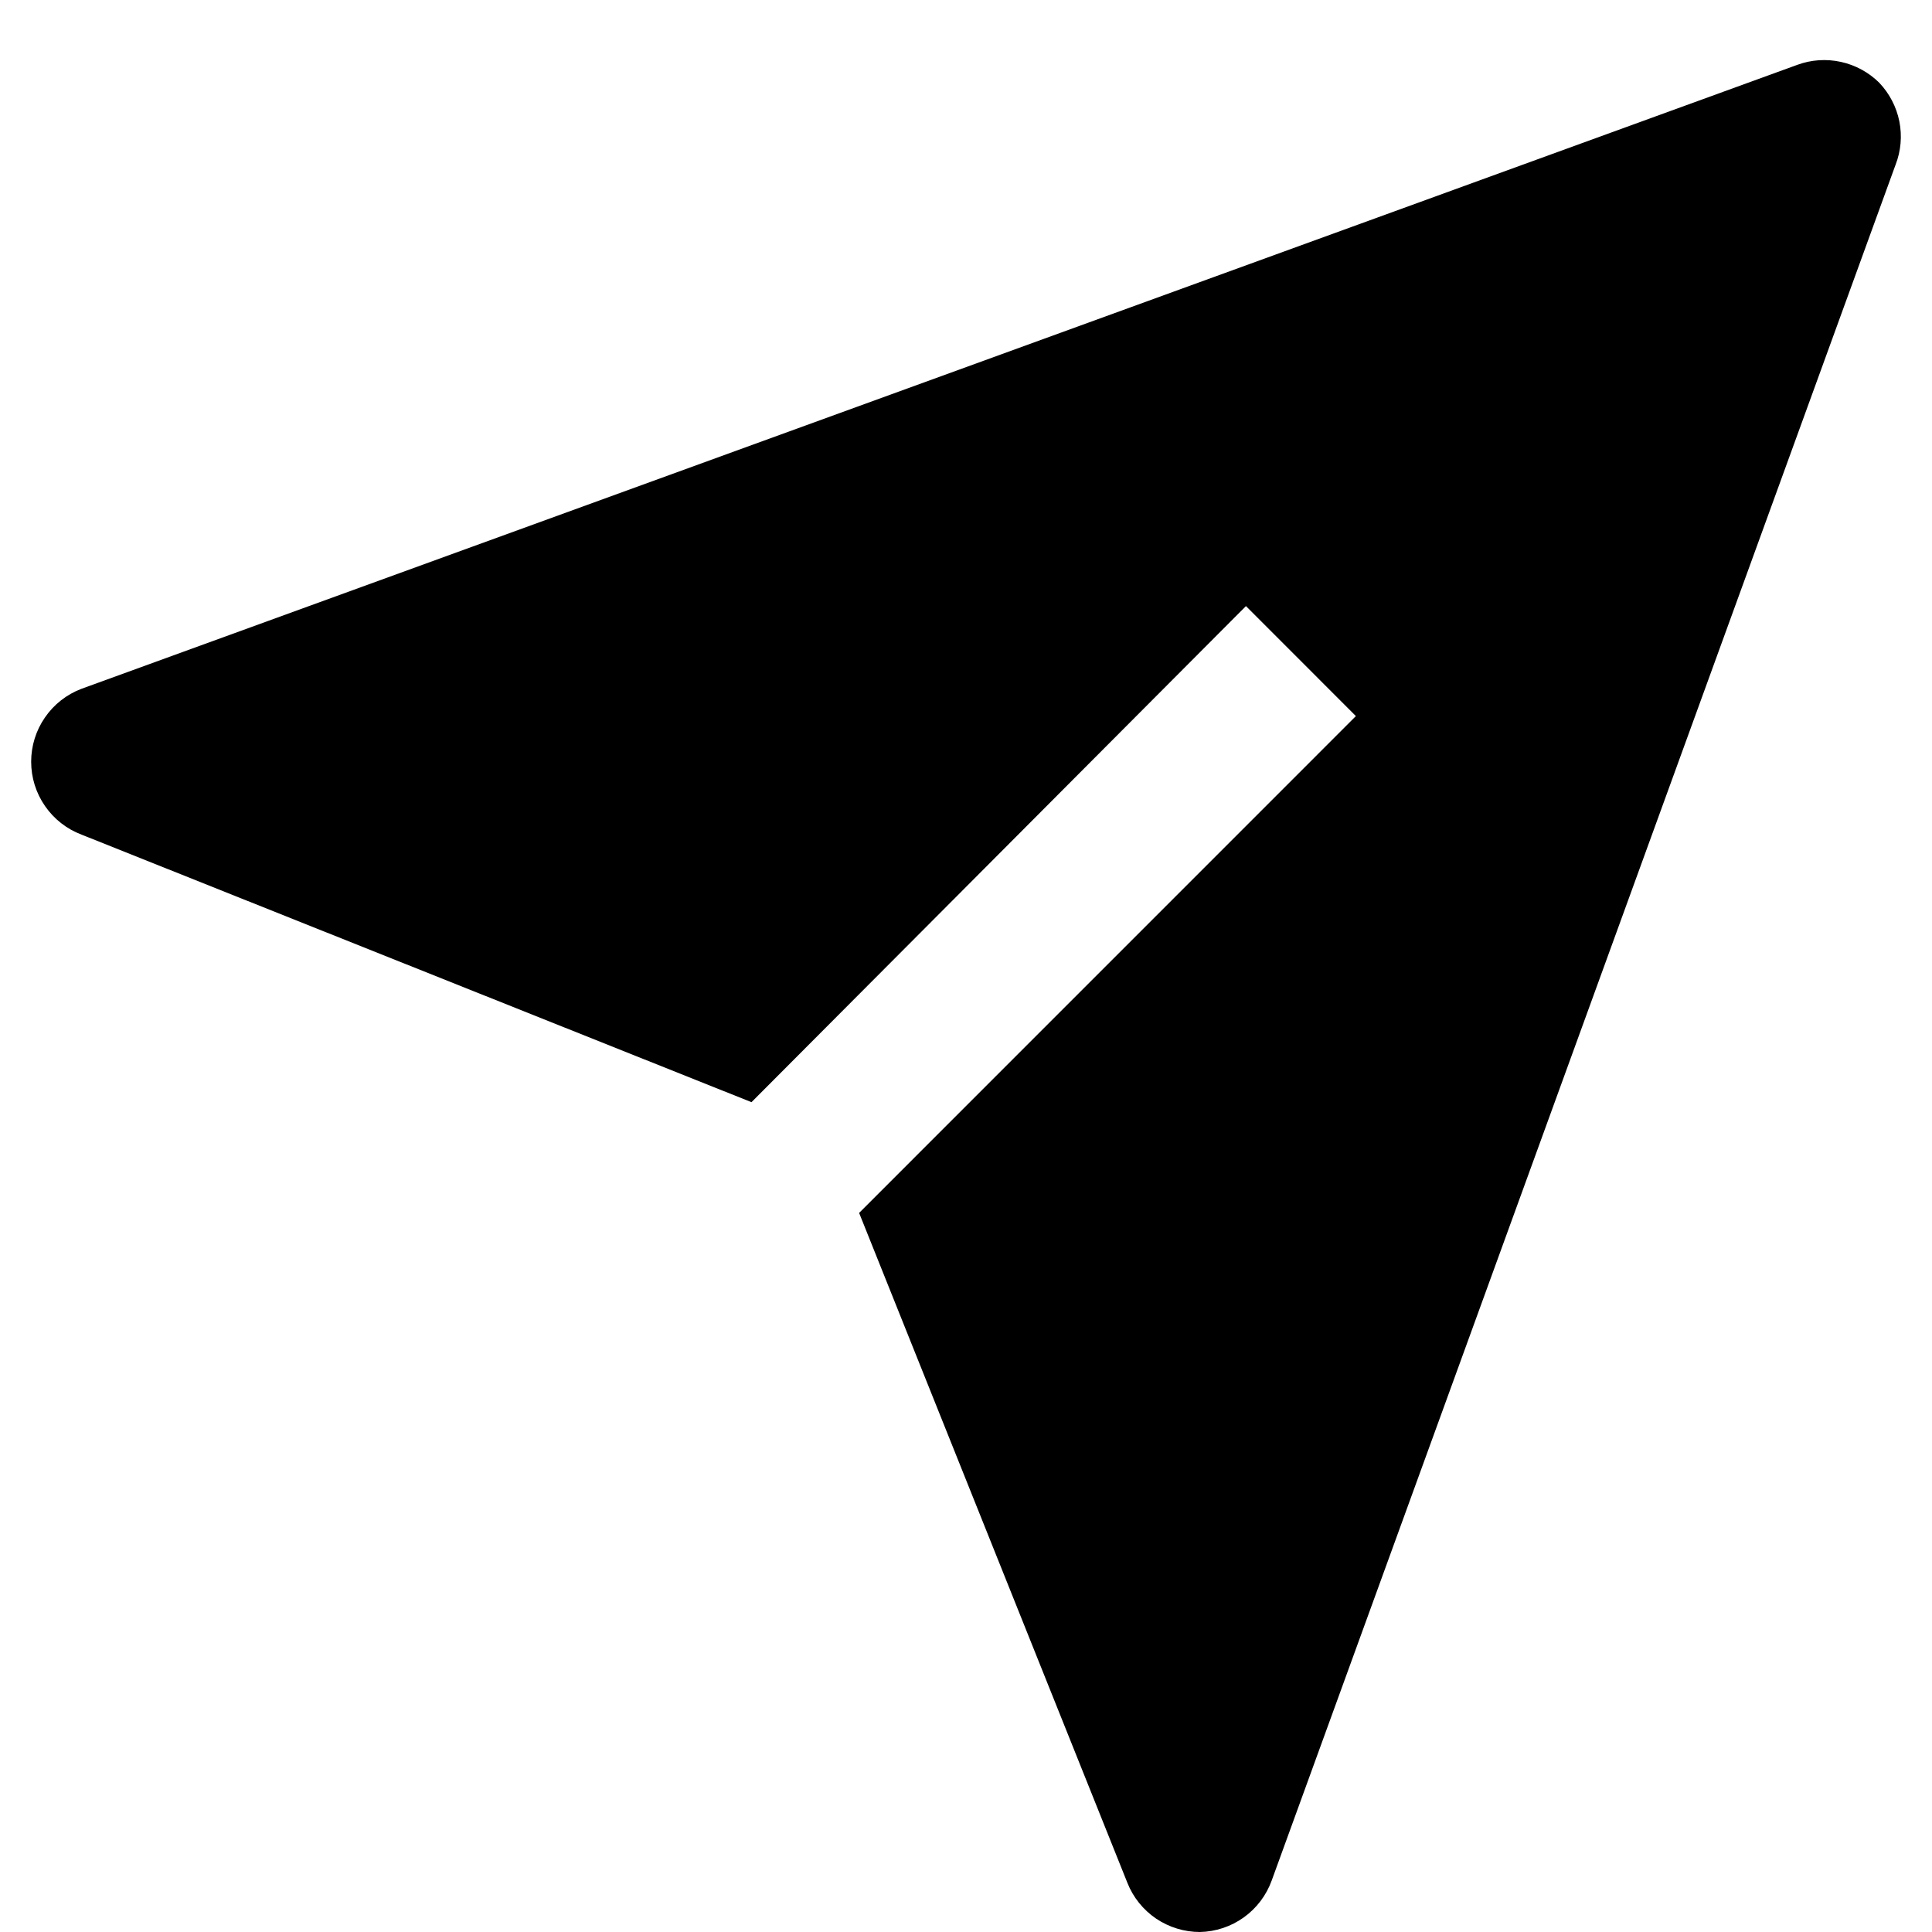 <svg width="31" height="31" viewBox="0 0 31 31" fill="none" xmlns="http://www.w3.org/2000/svg">
  <path d="M30.154 1.328C29.985 1.16 29.771 1.044 29.538 0.993C29.306 0.942 29.063 0.958 28.84 1.04L1.308 11.052C1.07 11.142 0.866 11.302 0.722 11.511C0.577 11.72 0.5 11.968 0.5 12.222C0.5 12.476 0.577 12.724 0.722 12.933C0.866 13.142 1.07 13.302 1.308 13.392L12.058 17.685L19.992 9.725L21.756 11.49L13.785 19.462L18.09 30.212C18.182 30.445 18.343 30.644 18.55 30.785C18.758 30.925 19.003 31 19.253 31C19.506 30.995 19.752 30.913 19.957 30.766C20.163 30.618 20.319 30.412 20.405 30.174L30.416 2.642C30.502 2.421 30.522 2.18 30.476 1.947C30.429 1.714 30.317 1.5 30.154 1.328Z" fill="black"/>
  </svg>
  